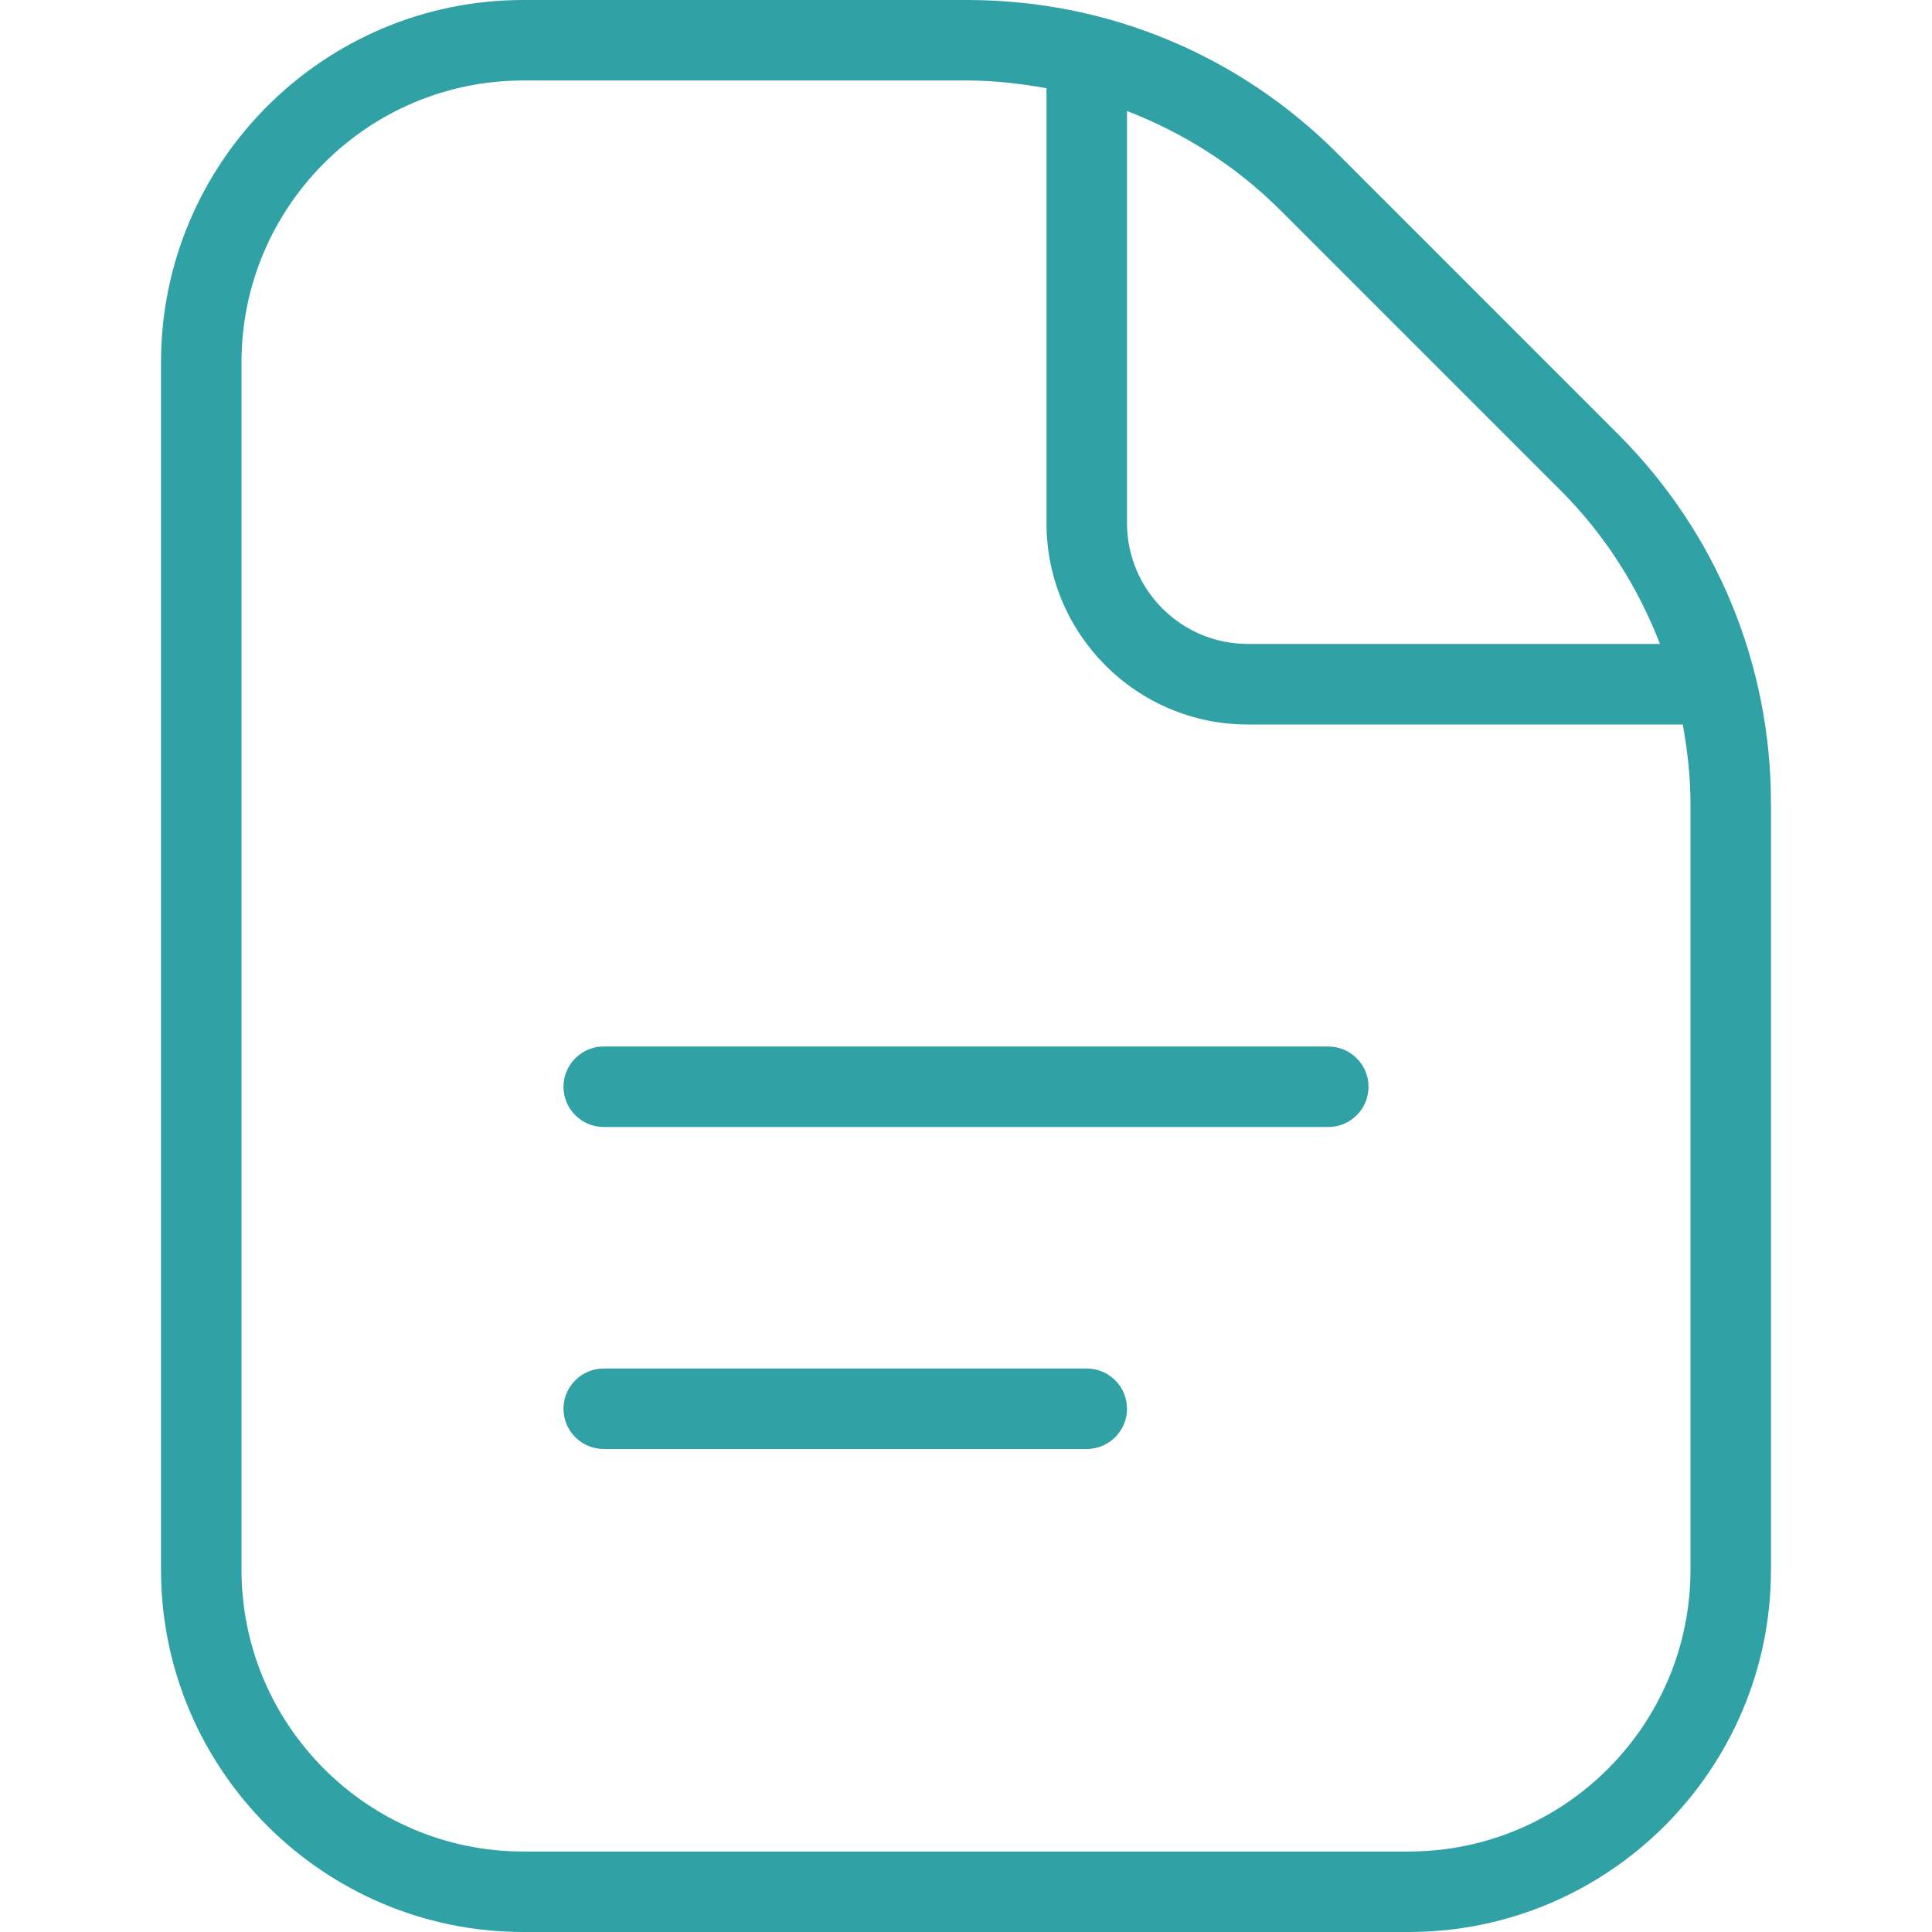 <?xml version="1.0" encoding="UTF-8"?>
<svg xmlns="http://www.w3.org/2000/svg" width="50" height="50" viewBox="0 0 50 50" fill="none">
  <path d="M35.417 28.125C35.417 28.7 34.95 29.167 34.375 29.167H15.625C15.05 29.167 14.583 28.7 14.583 28.125C14.583 27.55 15.05 27.083 15.625 27.083H34.375C34.95 27.083 35.417 27.55 35.417 28.125ZM28.125 35.417H15.625C15.05 35.417 14.583 35.883 14.583 36.458C14.583 37.033 15.05 37.5 15.625 37.5H28.125C28.7 37.5 29.167 37.033 29.167 36.458C29.167 35.883 28.7 35.417 28.125 35.417ZM45.833 20.802V40.625C45.833 45.794 41.627 50 36.458 50H13.542C8.373 50 4.167 45.794 4.167 40.625V9.375C4.167 4.206 8.373 0 13.542 0H25.031C28.646 0 32.048 1.408 34.608 3.967L41.867 11.227C44.425 13.783 45.833 17.183 45.833 20.802ZM33.133 5.438C31.985 4.292 30.633 3.44 29.167 2.873V13.54C29.167 15.262 30.569 16.665 32.292 16.665H42.96C42.392 15.198 41.539 13.844 40.394 12.698L33.133 5.438ZM43.75 20.802C43.75 20.104 43.671 19.421 43.55 18.75H32.292C29.419 18.75 27.083 16.413 27.083 13.542V2.283C26.41 2.163 25.727 2.083 25.031 2.083H13.542C9.521 2.083 6.25 5.354 6.25 9.375V40.625C6.25 44.646 9.521 47.917 13.542 47.917H36.458C40.479 47.917 43.75 44.646 43.75 40.625V20.802Z" fill="#30A2A6"></path>
</svg>
